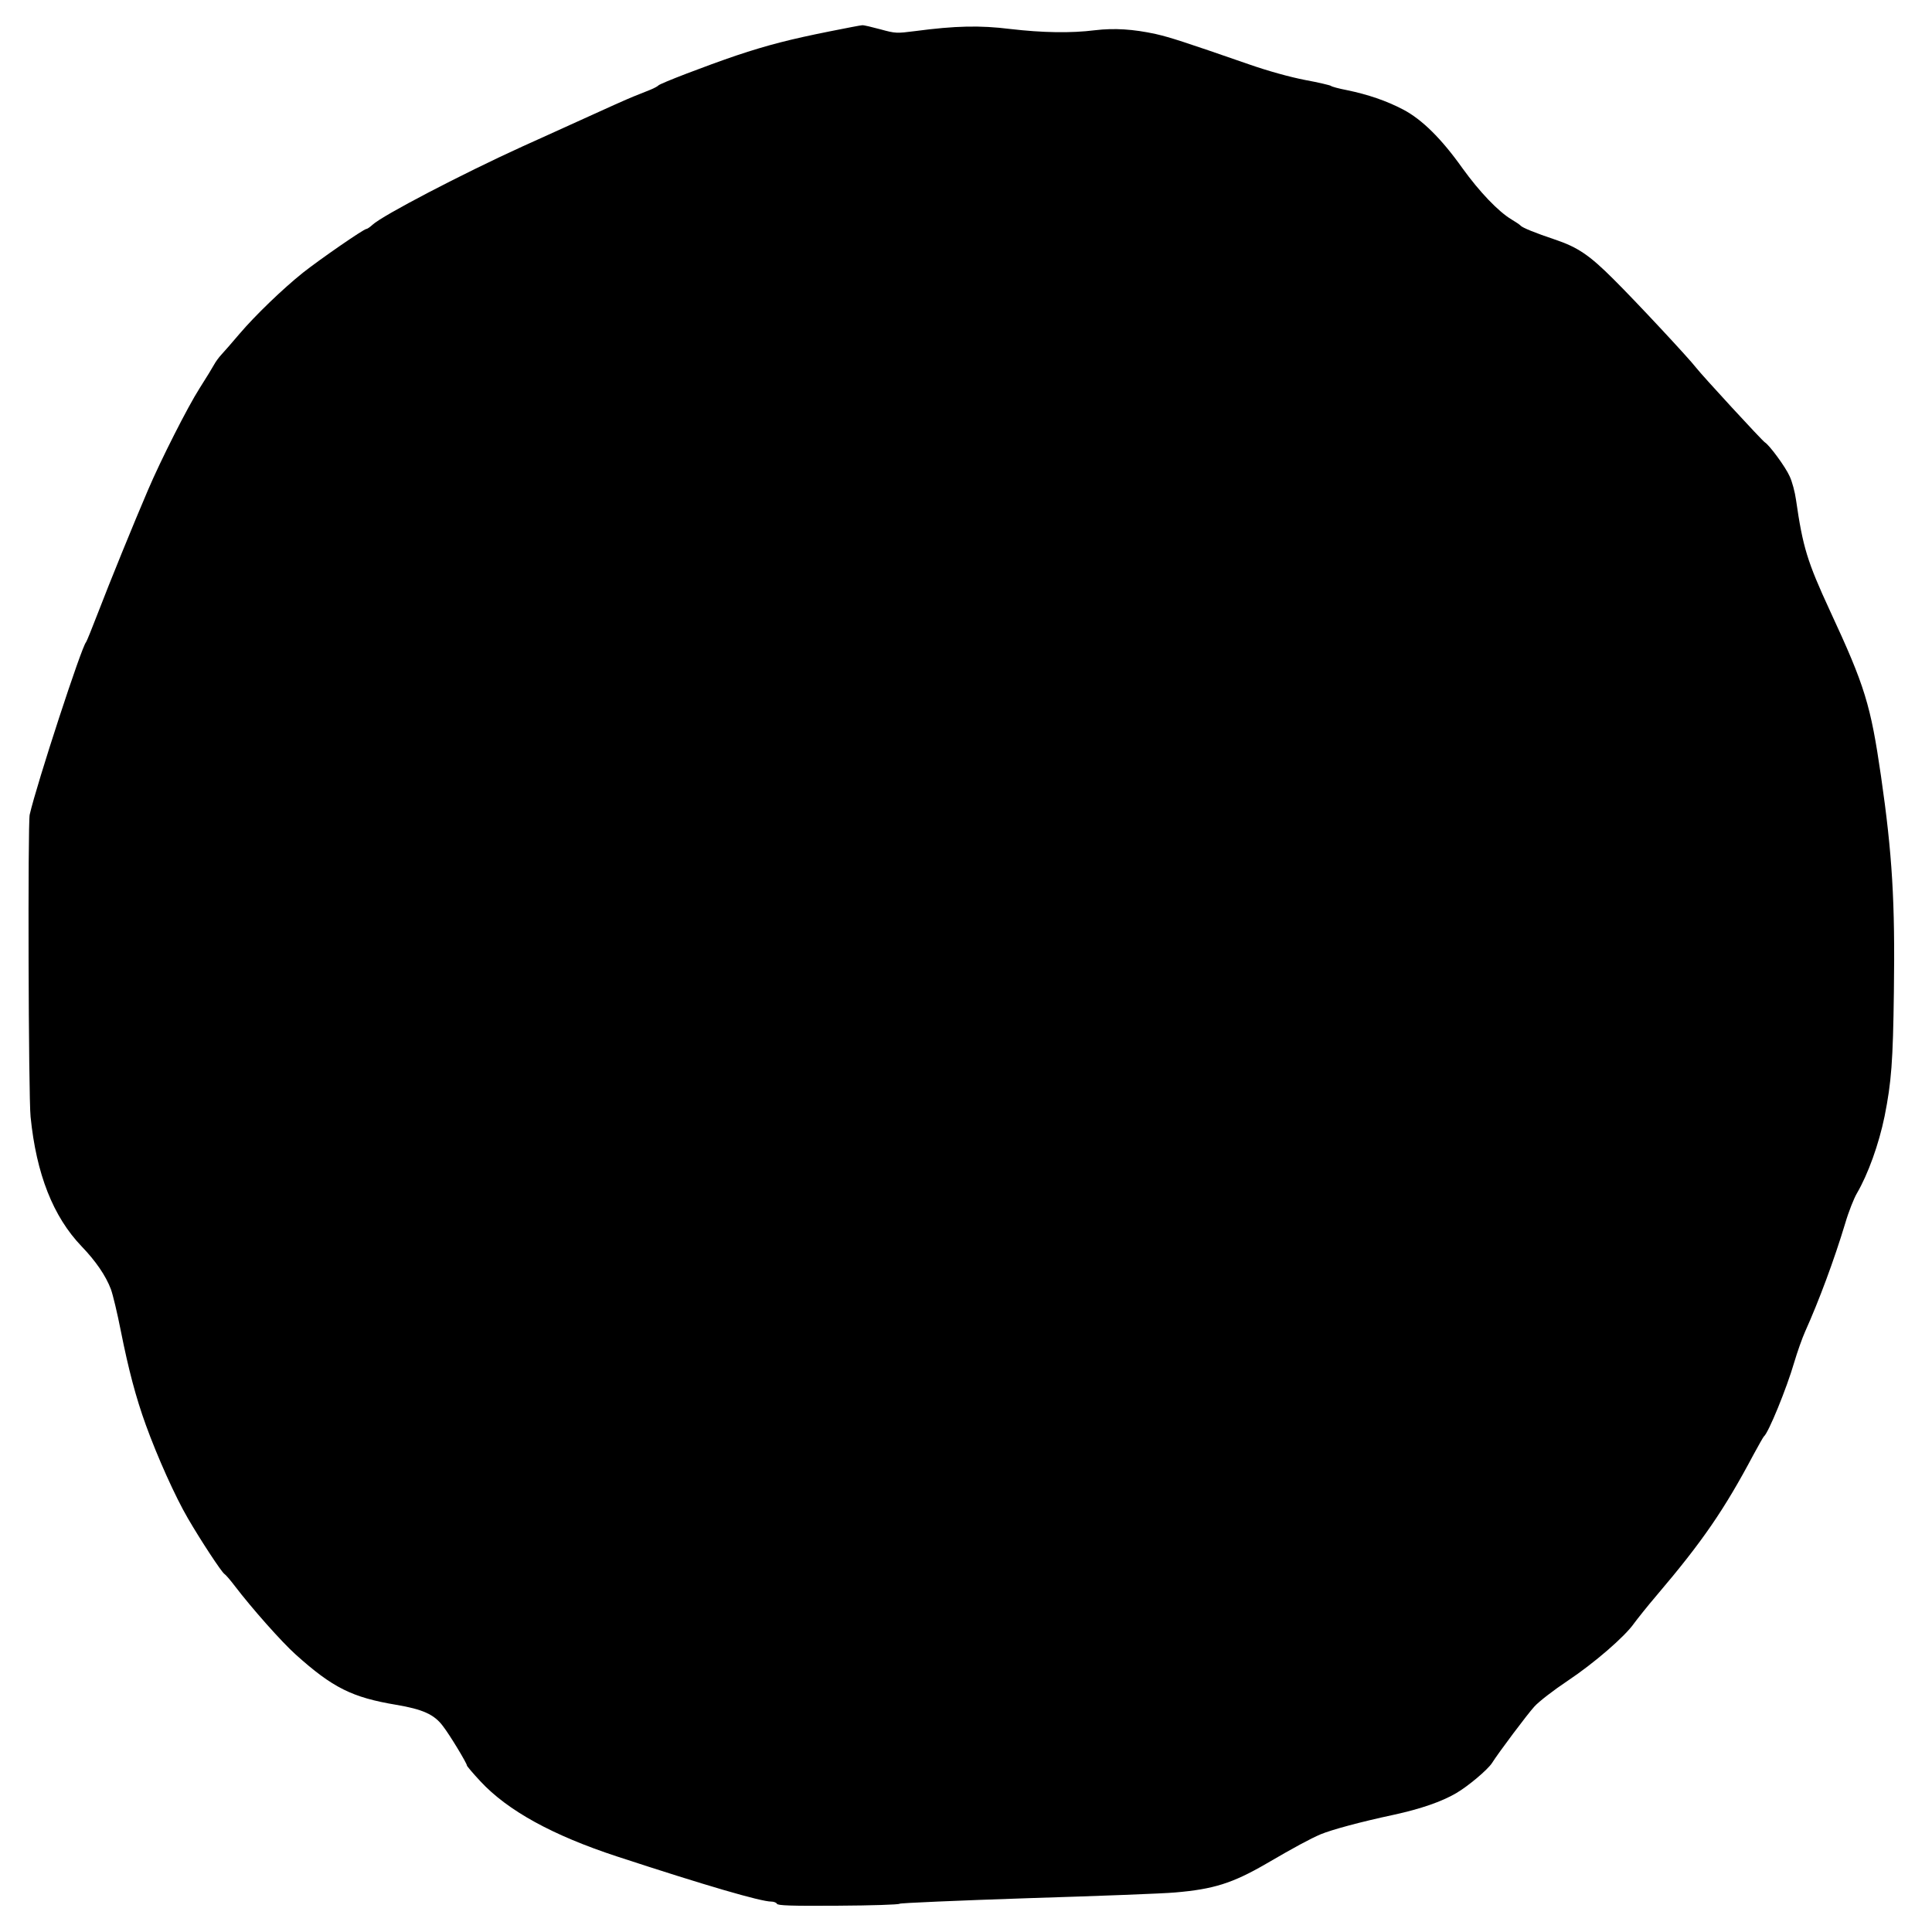 <?xml version="1.0" encoding="UTF-8" standalone="yes"?>
<svg version="1.0" xmlns="http://www.w3.org/2000/svg" width="1080" height="1080" viewBox="0 0 1080 1080" preserveAspectRatio="xMidYMid meet">
  <g transform="translate(0,1080) scale(0.1,-0.1)" fill="#000000" stroke="none">
    <path d="M4640 10625 c-225 -45 -349 -77 -523 -135 -168 -57 -429 -157 -437
-168 -3 -4 -23 -15 -45 -24 -22 -9 -65 -26 -95 -38 -30 -12 -156 -68 -280
-125 -124 -56 -277 -126 -340 -154 -336 -153 -781 -385 -837 -437 -14 -13 -30
-24 -35 -24 -15 0 -263 -172 -354 -244 -114 -91 -269 -241 -355 -342 -40 -47
-85 -99 -101 -116 -15 -16 -33 -41 -41 -56 -8 -15 -44 -74 -81 -132 -66 -103
-217 -401 -289 -570 -79 -184 -217 -523 -277 -680 -35 -91 -66 -167 -69 -170
-23 -19 -276 -793 -315 -964 -11 -47 -7 -1578 5 -1689 32 -320 126 -558 285
-724 79 -82 136 -165 164 -240 11 -30 36 -134 55 -231 44 -220 84 -372 140
-527 66 -182 165 -402 235 -522 75 -129 188 -300 204 -311 7 -4 33 -34 58 -67
97 -127 262 -313 341 -384 207 -186 316 -240 562 -281 148 -25 213 -54 261
-119 39 -50 134 -208 134 -220 0 -4 34 -44 75 -88 153 -165 405 -303 765 -421
494 -162 803 -252 862 -252 14 0 28 -6 31 -12 3 -10 79 -13 342 -11 186 1 341
6 344 11 3 4 326 18 716 31 391 12 761 26 824 32 213 18 320 51 508 160 161
94 247 140 305 165 63 26 221 69 408 109 152 33 270 74 350 121 67 39 176 131
200 168 38 60 197 272 237 316 25 28 108 92 186 144 147 98 320 247 372 322
17 23 73 94 126 156 256 301 378 479 542 788 28 52 54 97 57 100 25 18 128
270 170 415 17 57 44 134 61 172 76 169 162 399 224 605 19 65 49 140 65 167
63 108 123 275 155 431 38 191 47 305 52 697 7 501 -9 768 -72 1204 -58 399
-89 502 -285 924 -128 277 -152 357 -190 620 -6 44 -22 104 -36 133 -23 52
-113 174 -138 189 -15 9 -350 373 -385 418 -37 49 -337 371 -460 493 -136 136
-201 180 -329 223 -108 36 -184 67 -192 78 -3 4 -25 19 -50 34 -74 44 -180
155 -275 287 -118 166 -226 272 -330 327 -95 50 -199 85 -315 109 -47 9 -87
20 -90 24 -3 3 -68 19 -145 33 -87 17 -206 50 -315 88 -369 128 -438 150 -520
169 -124 27 -231 34 -339 21 -135 -17 -293 -14 -474 7 -169 21 -306 18 -533
-12 -102 -13 -108 -13 -192 10 -48 13 -94 24 -102 23 -8 0 -89 -16 -180 -34z"/>
  </g>
</svg>